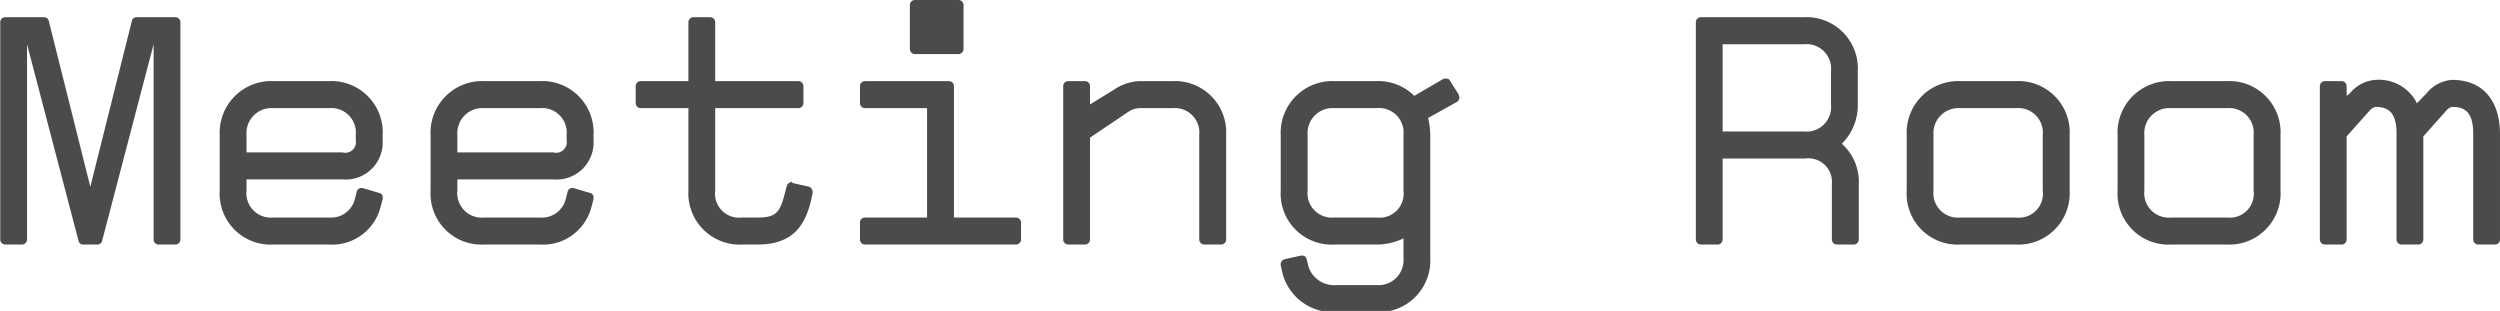 <svg xmlns="http://www.w3.org/2000/svg" width="203.44" height="25.3" viewBox="0 0 203.44 25.3">
  <defs>
    <style>
      .cls-1 {
        fill: #4b4b4b;
        fill-rule: evenodd;
      }
    </style>
  </defs>
  <path id="MeetingRoom.svg" class="cls-1" d="M2165.27,11500.4v-17.7a0.413,0.413,0,0,0-.39-0.4h-3.17a0.384,0.384,0,0,0-.39.3l-3.38,13.5-3.38-13.5a0.384,0.384,0,0,0-.39-0.3H2151a0.413,0.413,0,0,0-.39.4v17.7a0.413,0.413,0,0,0,.39.4h1.4a0.413,0.413,0,0,0,.39-0.4v-15.9l4.19,16a0.377,0.377,0,0,0,.39.3h1.14a0.384,0.384,0,0,0,.39-0.3l4.19-16v15.9a0.413,0.413,0,0,0,.39.4h1.4A0.413,0.413,0,0,0,2165.27,11500.4Zm16.46-3.4a0.35,0.35,0,0,0-.29-0.4l-1.35-.4h-0.1a0.378,0.378,0,0,0-.37.3l-0.18.7a1.993,1.993,0,0,1-2.08,1.4h-4.52a1.992,1.992,0,0,1-2.19-2.2v-0.9h7.8a3.018,3.018,0,0,0,3.28-3.2v-0.4a4.175,4.175,0,0,0-4.37-4.4h-4.52a4.2,4.2,0,0,0-4.37,4.4v4.5a4.148,4.148,0,0,0,4.37,4.4h4.52a4.069,4.069,0,0,0,4.21-3.1l0.16-.6v-0.1Zm-2.19-4.7a0.868,0.868,0,0,1-1.09,1h-7.8v-1.4a2.04,2.04,0,0,1,2.19-2.2h4.52a2,2,0,0,1,2.18,2.2v0.4Zm19.35,4.7a0.357,0.357,0,0,0-.29-0.4l-1.35-.4h-0.1a0.378,0.378,0,0,0-.37.3l-0.18.7a1.993,1.993,0,0,1-2.08,1.4H2190a1.992,1.992,0,0,1-2.19-2.2v-0.9h7.8a3.018,3.018,0,0,0,3.28-3.2v-0.4a4.175,4.175,0,0,0-4.37-4.4H2190a4.2,4.2,0,0,0-4.37,4.4v4.5a4.148,4.148,0,0,0,4.37,4.4h4.52a4.069,4.069,0,0,0,4.21-3.1l0.16-.6v-0.1Zm-2.19-4.7a0.868,0.868,0,0,1-1.09,1h-7.8v-1.4a2.04,2.04,0,0,1,2.19-2.2h4.52a2,2,0,0,1,2.18,2.2v0.4Zm20.02,4.2a0.5,0.5,0,0,0-.26-0.4l-1.35-.3c-0.02,0-.08-0.1-0.1-0.1a0.537,0.537,0,0,0-.39.3l-0.18.7c-0.39,1.5-.71,1.9-2.21,1.9h-1.25a1.959,1.959,0,0,1-2.19-2.2v-6.7h6.79a0.413,0.413,0,0,0,.39-0.4v-1.4a0.413,0.413,0,0,0-.39-0.4h-6.79v-4.8a0.413,0.413,0,0,0-.39-0.4H2207a0.413,0.413,0,0,0-.39.4v4.8h-3.9a0.413,0.413,0,0,0-.39.4v1.4a0.413,0.413,0,0,0,.39.4h3.9v6.7a4.175,4.175,0,0,0,4.37,4.4h1.25c2.83,0,3.84-1.5,4.34-3.5l0.15-.7v-0.1Zm12.28-11.6v-3.6a0.421,0.421,0,0,0-.39-0.4h-3.59a0.413,0.413,0,0,0-.39.4v3.6a0.413,0.413,0,0,0,.39.4h3.59A0.421,0.421,0,0,0,2229,11484.9Zm4.68,15.5v-1.4a0.421,0.421,0,0,0-.39-0.4h-5.07v-10.7a0.421,0.421,0,0,0-.39-0.4h-6.87a0.413,0.413,0,0,0-.39.4v1.4a0.413,0.413,0,0,0,.39.4h5.07v8.9h-5.07a0.413,0.413,0,0,0-.39.4v1.4a0.413,0.413,0,0,0,.39.4h12.33A0.421,0.421,0,0,0,2233.68,11500.4Zm16.69,0v-8.5a4.175,4.175,0,0,0-4.37-4.4h-2.65a3.939,3.939,0,0,0-2.11.7l-1.95,1.2v-1.5a0.413,0.413,0,0,0-.39-0.4h-1.4a0.413,0.413,0,0,0-.39.4v12.5a0.413,0.413,0,0,0,.39.4h1.4a0.413,0.413,0,0,0,.39-0.4v-8.3l3.12-2.1a1.686,1.686,0,0,1,.94-0.3H2246a2,2,0,0,1,2.18,2.2v8.5a0.421,0.421,0,0,0,.39.4h1.41A0.413,0.413,0,0,0,2250.37,11500.4Zm18.98-11.6s-0.03-.1-0.05-0.2l-0.7-1.1a0.3,0.3,0,0,0-.34-0.2h-0.18l-2.4,1.4a4.152,4.152,0,0,0-3.07-1.2h-3.43a4.208,4.208,0,0,0-4.37,4.4v4.5a4.153,4.153,0,0,0,4.37,4.4h3.43a5.114,5.114,0,0,0,2.19-.5v1.6a2.04,2.04,0,0,1-2.19,2.2h-3.27a2.223,2.223,0,0,1-2.24-1.4l-0.18-.7a0.353,0.353,0,0,0-.36-0.3h-0.11l-1.35.3a0.436,0.436,0,0,0-.29.4v0.1l0.16,0.7a4.257,4.257,0,0,0,4.37,3.1h3.27a4.2,4.2,0,0,0,4.37-4.4v-10a5.942,5.942,0,0,0-.18-1.4l2.34-1.3A0.451,0.451,0,0,0,2269.35,11488.8Zm-4.55,7.6a1.959,1.959,0,0,1-2.19,2.2h-3.43a1.985,1.985,0,0,1-2.18-2.2v-4.5a2.033,2.033,0,0,1,2.18-2.2h3.43a2,2,0,0,1,2.19,2.2v4.5Zm37.05,4v-4.5a4.13,4.13,0,0,0-1.38-3.3,4.408,4.408,0,0,0,1.3-3.2v-2.7a4.175,4.175,0,0,0-4.37-4.4h-8.42a0.413,0.413,0,0,0-.39.4v17.7a0.413,0.413,0,0,0,.39.4h1.4a0.413,0.413,0,0,0,.39-0.4v-6.6h6.71a1.922,1.922,0,0,1,2.18,2.1v4.5a0.421,0.421,0,0,0,.39.4h1.41A0.413,0.413,0,0,0,2301.85,11500.4Zm-2.26-11a2,2,0,0,1-2.19,2.2h-6.63v-7.1h6.63a2,2,0,0,1,2.19,2.2v2.7Zm19.42,7v-4.5a4.175,4.175,0,0,0-4.37-4.4h-4.52a4.2,4.2,0,0,0-4.37,4.4v4.5a4.148,4.148,0,0,0,4.37,4.4h4.52A4.175,4.175,0,0,0,2319.01,11496.4Zm-2.19,0a1.952,1.952,0,0,1-2.18,2.2h-4.52a1.992,1.992,0,0,1-2.19-2.2v-4.5a2.04,2.04,0,0,1,2.19-2.2h4.52a2,2,0,0,1,2.18,2.2v4.5Zm19.35,0v-4.5a4.175,4.175,0,0,0-4.37-4.4h-4.52a4.2,4.2,0,0,0-4.37,4.4v4.5a4.148,4.148,0,0,0,4.37,4.4h4.52A4.175,4.175,0,0,0,2336.17,11496.4Zm-2.19,0a1.952,1.952,0,0,1-2.18,2.2h-4.52a1.992,1.992,0,0,1-2.19-2.2v-4.5a2.04,2.04,0,0,1,2.19-2.2h4.52a2,2,0,0,1,2.18,2.2v4.5Zm20.05,4v-8.6c0-2.5-1.22-4.4-3.9-4.4a2.92,2.92,0,0,0-2.08,1.1l-0.78.8a3.455,3.455,0,0,0-3.38-1.9,2.965,2.965,0,0,0-2.08,1.1l-0.26.2v-0.8a0.413,0.413,0,0,0-.39-0.4h-1.4a0.413,0.413,0,0,0-.39.4v12.5a0.413,0.413,0,0,0,.39.4h1.4a0.413,0.413,0,0,0,.39-0.4v-8.4l1.87-2.1a0.9,0.9,0,0,1,.47-0.3c1.12,0,1.72.5,1.72,2.2v8.6a0.413,0.413,0,0,0,.39.4h1.4a0.413,0.413,0,0,0,.39-0.4v-8.4l1.87-2.1a0.9,0.9,0,0,1,.47-0.3c1.12,0,1.72.5,1.72,2.2v8.6a0.413,0.413,0,0,0,.39.4h1.4A0.413,0.413,0,0,0,2354.03,11500.4Z" transform="translate(-2150.59 -11480.9)"/>
</svg>

